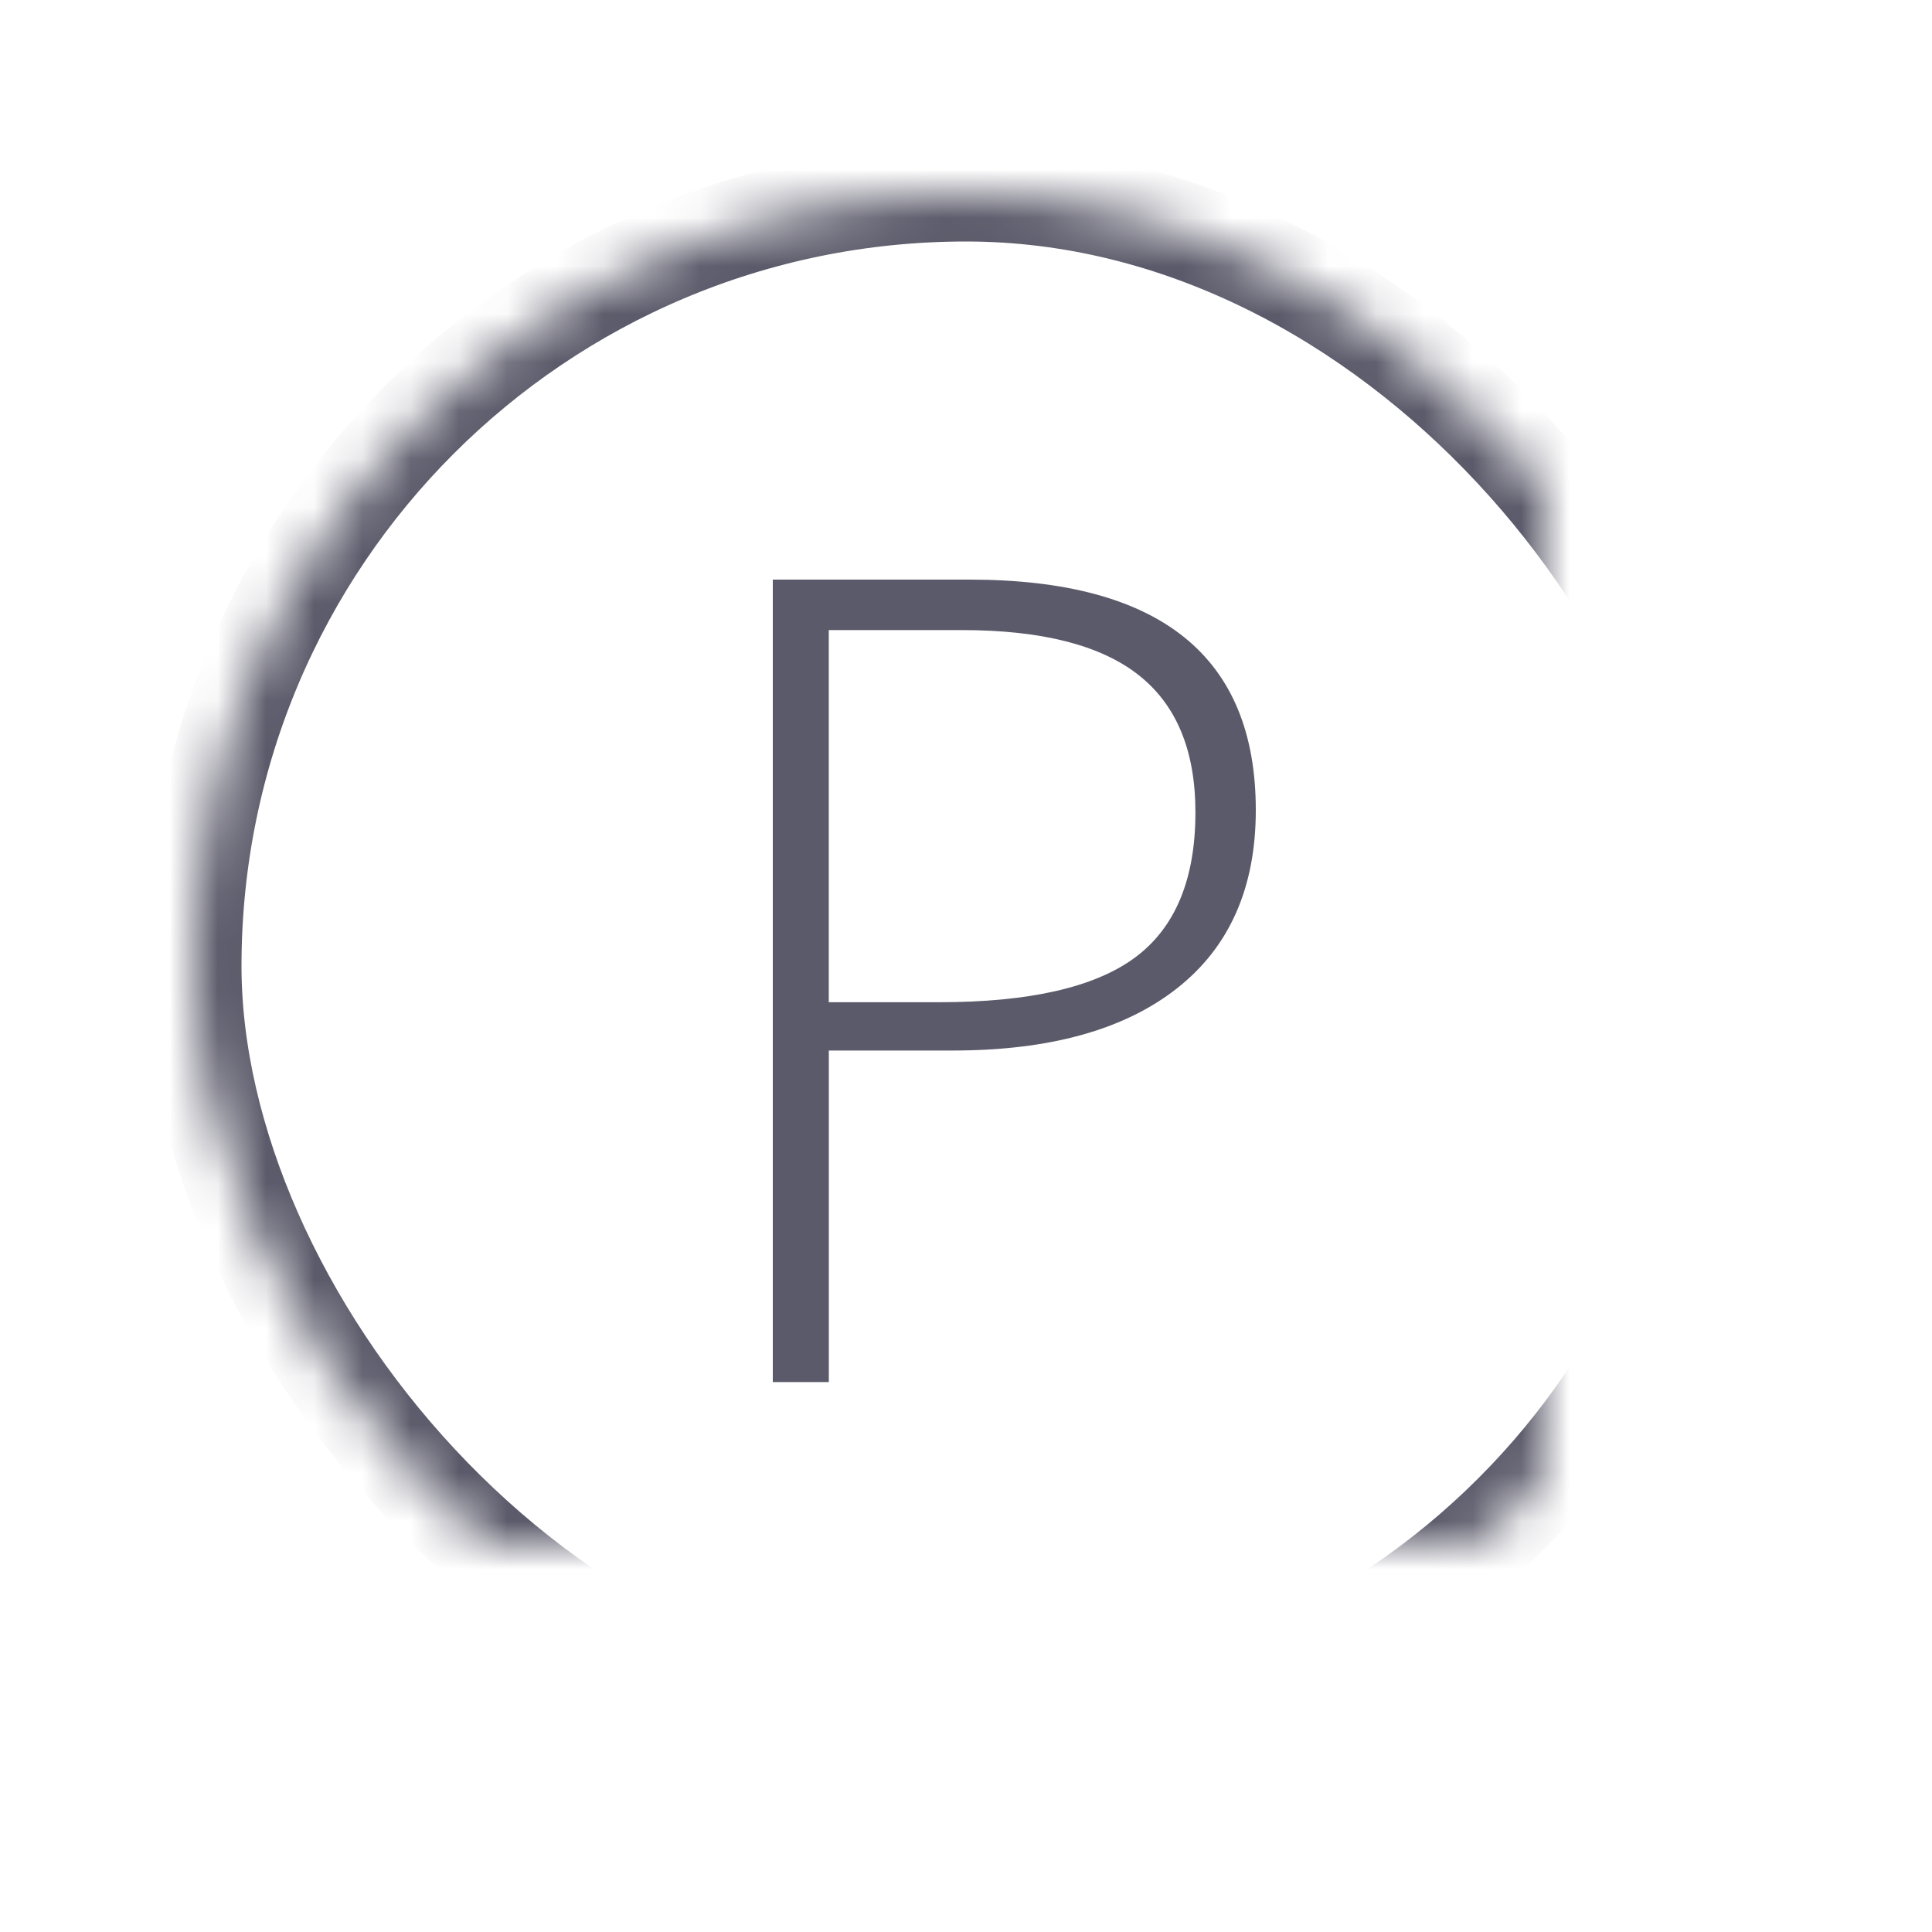 <svg width="40" height="40" viewBox="0 0 40 40" xmlns="http://www.w3.org/2000/svg" xmlns:xlink="http://www.w3.org/1999/xlink"><title>EA61D7EF-B05A-4513-953C-FA2E85B046DA</title><defs><rect id="a" x="4" y="4" width="32" height="32" rx="16"/><mask id="b" x="0" y="0" width="32" height="32" fill="#fff"><use xlink:href="#a"/></mask></defs><g fill="none" fill-rule="evenodd"><use stroke="#5B5A6A" mask="url(#b)" stroke-width="2" xlink:href="#a"/><path d="M26 16.773c0 1.606-.545 2.837-1.636 3.693-1.091.856-2.637 1.284-4.637 1.284H17.16v6.864H16V12h4.068C24.023 12 26 13.59 26 16.773zm-8.84 3.977h2.283c1.871 0 3.224-.309 4.057-.926.833-.618 1.25-1.62 1.25-3.006 0-1.28-.394-2.229-1.182-2.846-.788-.618-2.007-.927-3.659-.927h-2.75v7.705z" fill="#5B5A6A"/></g></svg>